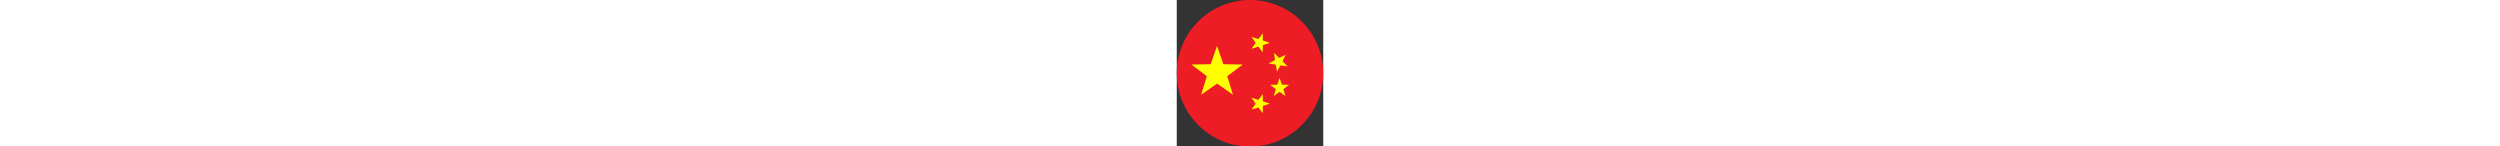 <svg viewBox="0 0 30 30" width="512" xmlns="http://www.w3.org/2000/svg"><rect x="0" y="0" width="30" height="30" fill="#333333" stroke="none"/><g id="Layer_2" data-name="Layer 2"><g id="China"><circle cx="15" cy="15" fill="#ee1c25" r="15"/><g fill="#ff0"><path d="m23.011 17.368-1.473-.024-.479-1.392-.478 1.392-1.473.025 1.177.884-.431 1.407 1.206-.845 1.206.845-.432-1.407z"/><path d="m17.609 10.727.024-1.473 1.392-.479-1.392-.479-.025-1.473-.884 1.177-1.408-.43.846 1.206-.846 1.206 1.408-.433z"/><path d="m17.609 23.177.024-1.473 1.392-.479-1.392-.479-.025-1.473-.884 1.177-1.408-.43.846 1.206-.846 1.206 1.408-.433z"/><path d="m21.653 12.537.646-1.323-1.323.646-1.059-1.024.207 1.457-1.3.691 1.451.255.255 1.451.689-1.301 1.458.206z"/><path d="m13.511 13.214-3.971-.066-1.291-3.752-1.29 3.753-3.97.067 3.173 2.385-1.162 3.795 3.251-2.279 3.252 2.277-1.164-3.794z"/></g></g></g></svg>